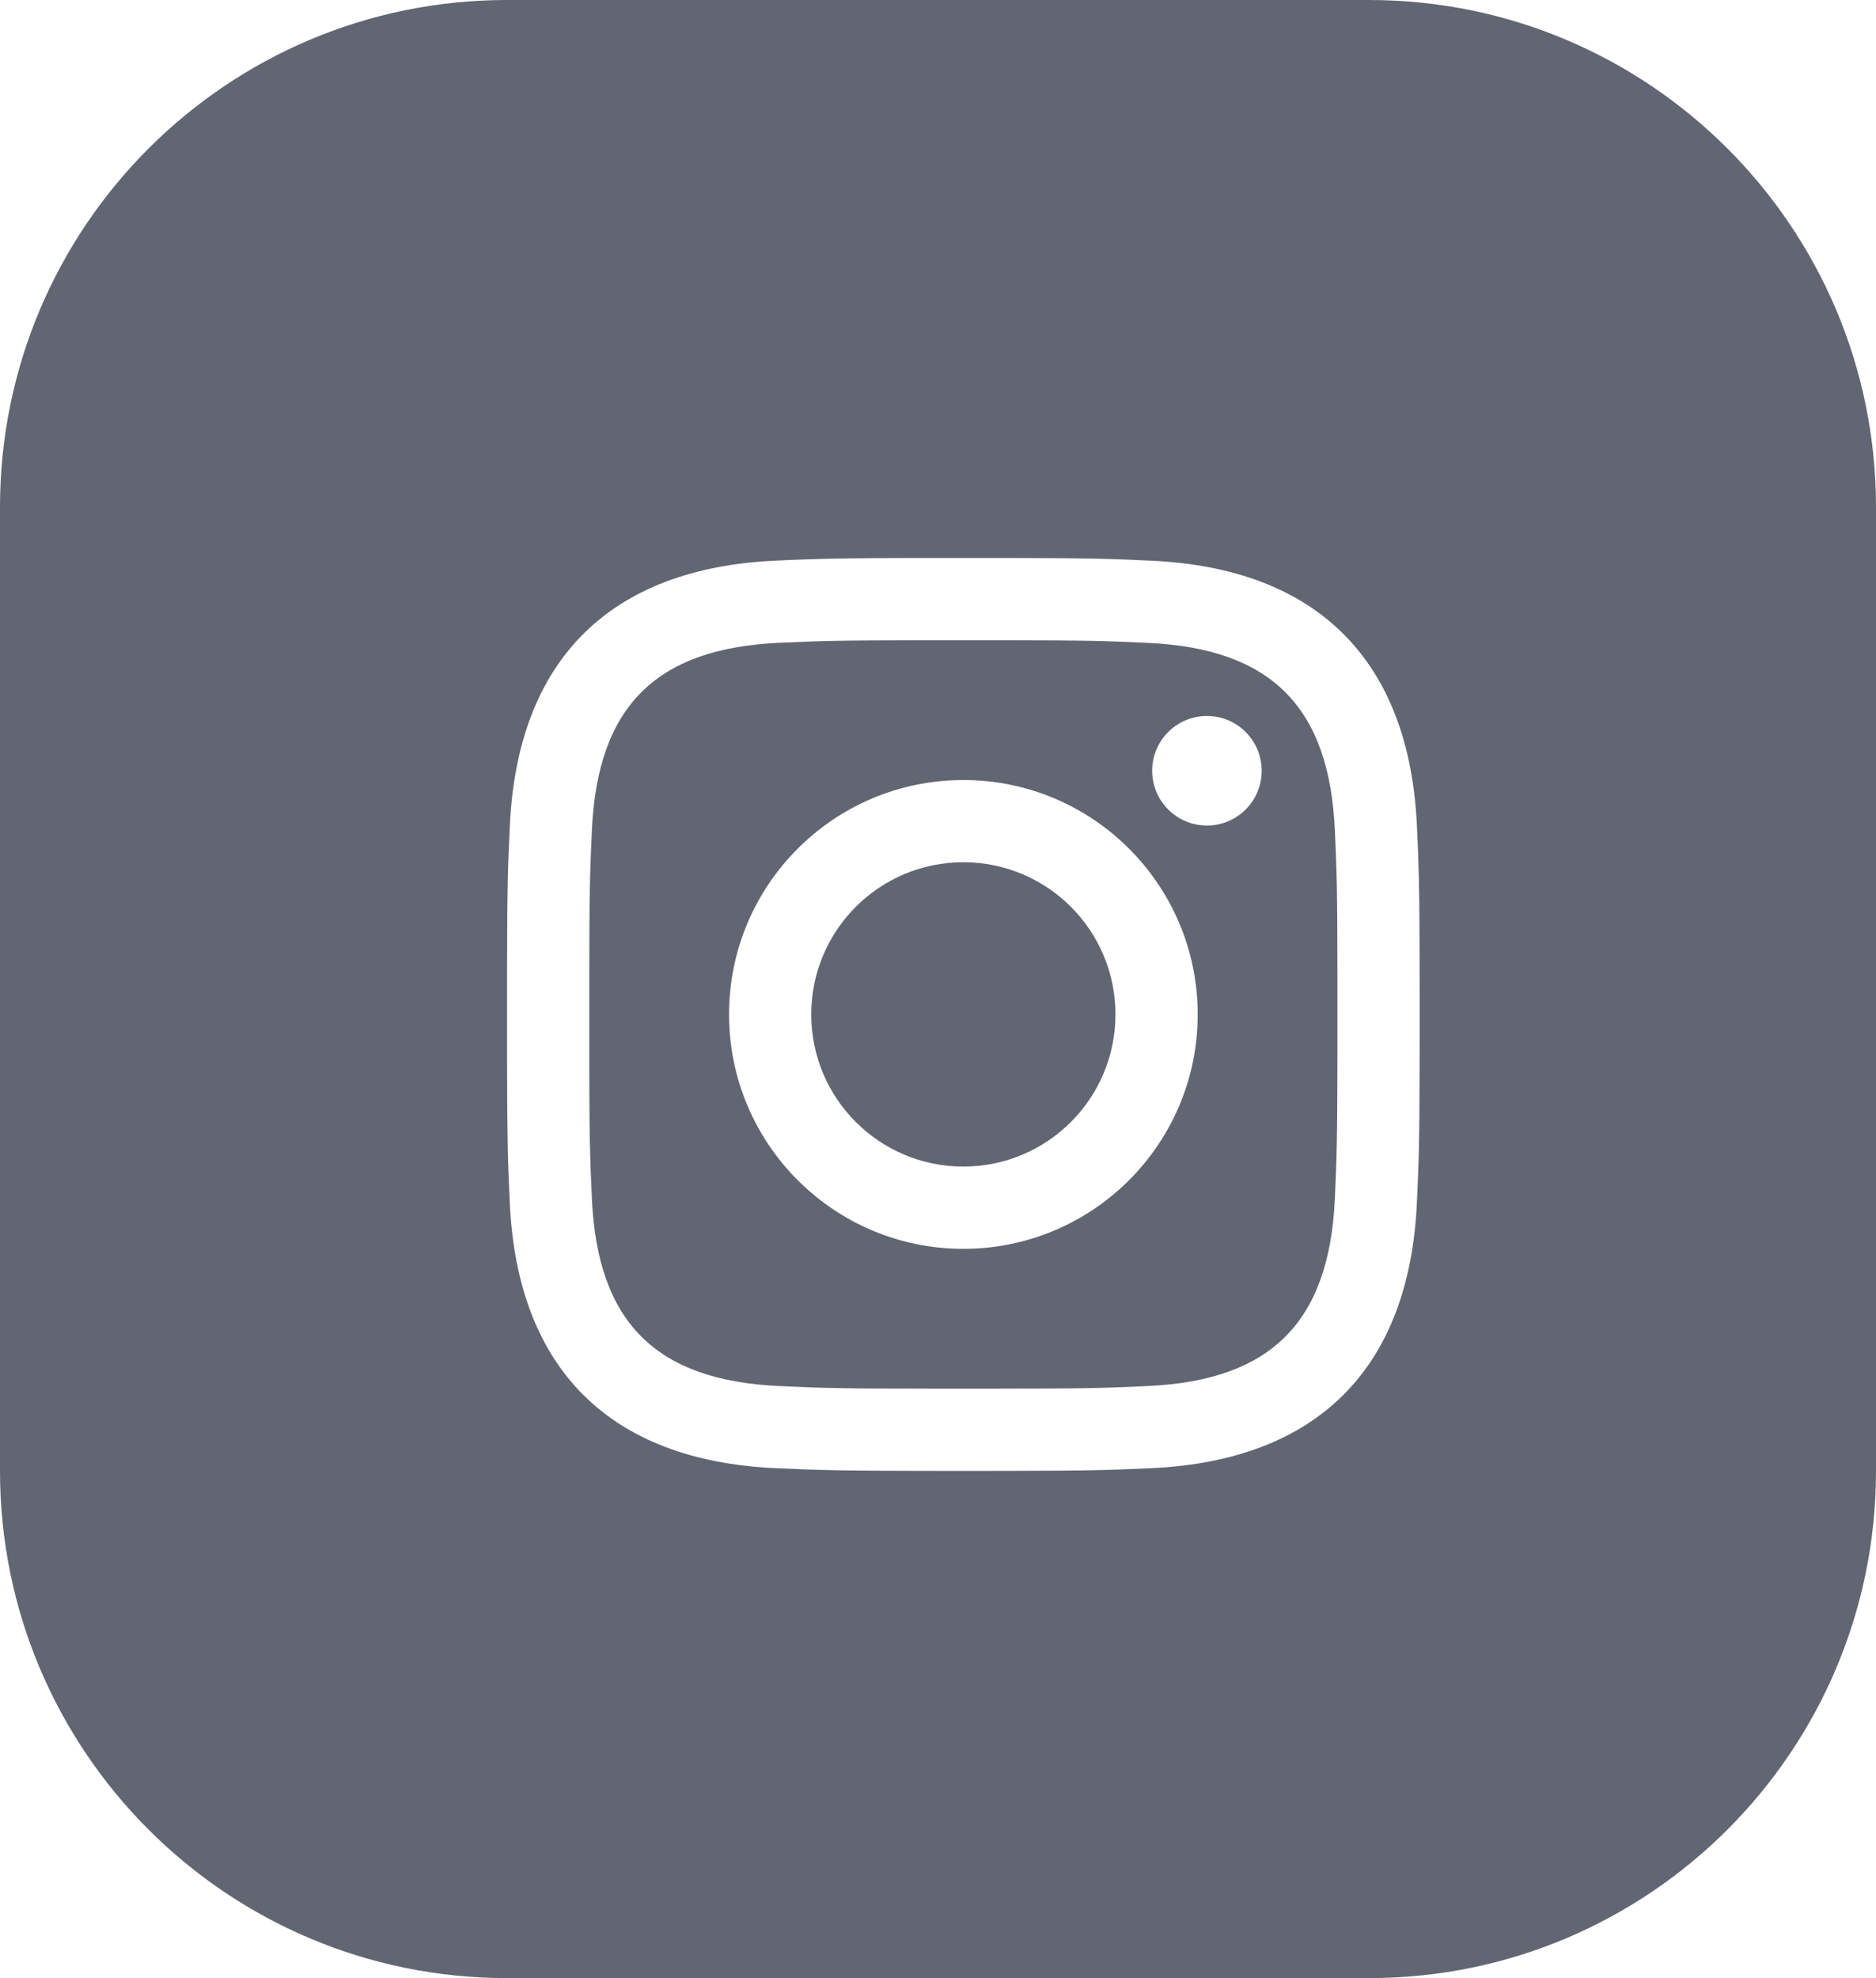 <?xml version="1.0" encoding="UTF-8"?>
<svg width="37px" height="39px" viewBox="0 0 37 39" version="1.1" xmlns="http://www.w3.org/2000/svg" xmlns:xlink="http://www.w3.org/1999/xlink">
    <title>instaSocial</title>
    <g id="Site-Vitrine" stroke="none" stroke-width="1" fill="none" fill-rule="evenodd">
        <g id="Artboard-Copy-10" transform="translate(-282, -4360)" fill="#626672">
            <g id="iconmonstr-instagram-11" transform="translate(282, 4360)">
                <path d="M27,0 C32.523,-1.01453063e-15 37,4.477 37,10 L37,29 C37,34.523 32.523,39 27,39 L10,39 C4.477,39 6.76353751e-16,34.523 0,29 L0,10 C-6.76353751e-16,4.477 4.477,1.01453063e-15 10,0 L27,0 Z M19.987,11.001 L18.014,11.001 C16.874,11.003 16.381,11.011 15.884,11.029 L15.697,11.036 C15.57,11.041 15.437,11.047 15.29,11.054 C12.021,11.204 10.205,13.018 10.055,16.289 C10.017,17.102 10.004,17.446 10.001,19.014 L10.001,20.987 C10.004,22.554 10.017,22.899 10.054,23.711 C10.204,26.98 12.018,28.796 15.289,28.946 C15.511,28.956 15.698,28.964 15.884,28.971 L16.071,28.977 C16.514,28.991 17.016,28.997 18.014,28.999 L18.727,29 C18.815,29 18.906,29 19,29 L19.273,29 L19.273,29 L19.987,28.999 C21.554,28.996 21.899,28.983 22.711,28.946 C25.977,28.796 27.797,26.983 27.945,23.711 C27.983,22.899 27.996,22.554 27.999,20.987 L28,20.273 C28,20.185 28,20.094 28,20 L28,19.727 L28,19.727 L27.999,19.014 C27.997,17.874 27.989,17.381 27.971,16.884 L27.964,16.697 C27.959,16.57 27.953,16.437 27.946,16.29 C27.799,13.024 25.983,11.205 22.712,11.055 C21.899,11.017 21.554,11.004 19.987,11.001 Z M22.637,12.675 C25.076,12.786 26.216,13.943 26.327,16.364 C26.365,17.199 26.376,17.52 26.378,19.222 L26.378,20.779 C26.376,22.482 26.364,22.803 26.327,23.637 C26.215,26.056 25.079,27.216 22.637,27.327 C21.764,27.367 21.454,27.378 19.538,27.379 L18.463,27.379 C16.547,27.378 16.236,27.367 15.363,27.327 C12.918,27.215 11.785,26.052 11.674,23.637 C11.665,23.447 11.658,23.284 11.652,23.125 L11.645,22.935 C11.629,22.458 11.623,21.94 11.622,20.779 L11.622,19.222 C11.624,17.519 11.636,17.199 11.674,16.363 C11.786,13.943 12.922,12.785 15.363,12.674 C16.199,12.636 16.519,12.625 18.222,12.623 L19.778,12.623 C21.481,12.625 21.802,12.636 22.637,12.675 Z M19,15.379 C16.448,15.379 14.379,17.448 14.379,20 C14.379,22.552 16.448,24.622 19,24.622 C21.552,24.622 23.622,22.553 23.622,20 C23.622,17.448 21.552,15.379 19,15.379 Z M19,17 C20.657,17 22,18.343 22,20 C22,21.657 20.657,23 19,23 C17.343,23 16,21.657 16,20 C16,18.343 17.343,17 19,17 Z M23.805,14.116 C23.207,14.116 22.724,14.6 22.724,15.196 C22.724,15.793 23.207,16.276 23.805,16.276 C24.401,16.276 24.884,15.793 24.884,15.196 C24.884,14.6 24.401,14.116 23.805,14.116 Z" id="instaSocial"></path>
            </g>
        </g>
    </g>
</svg>